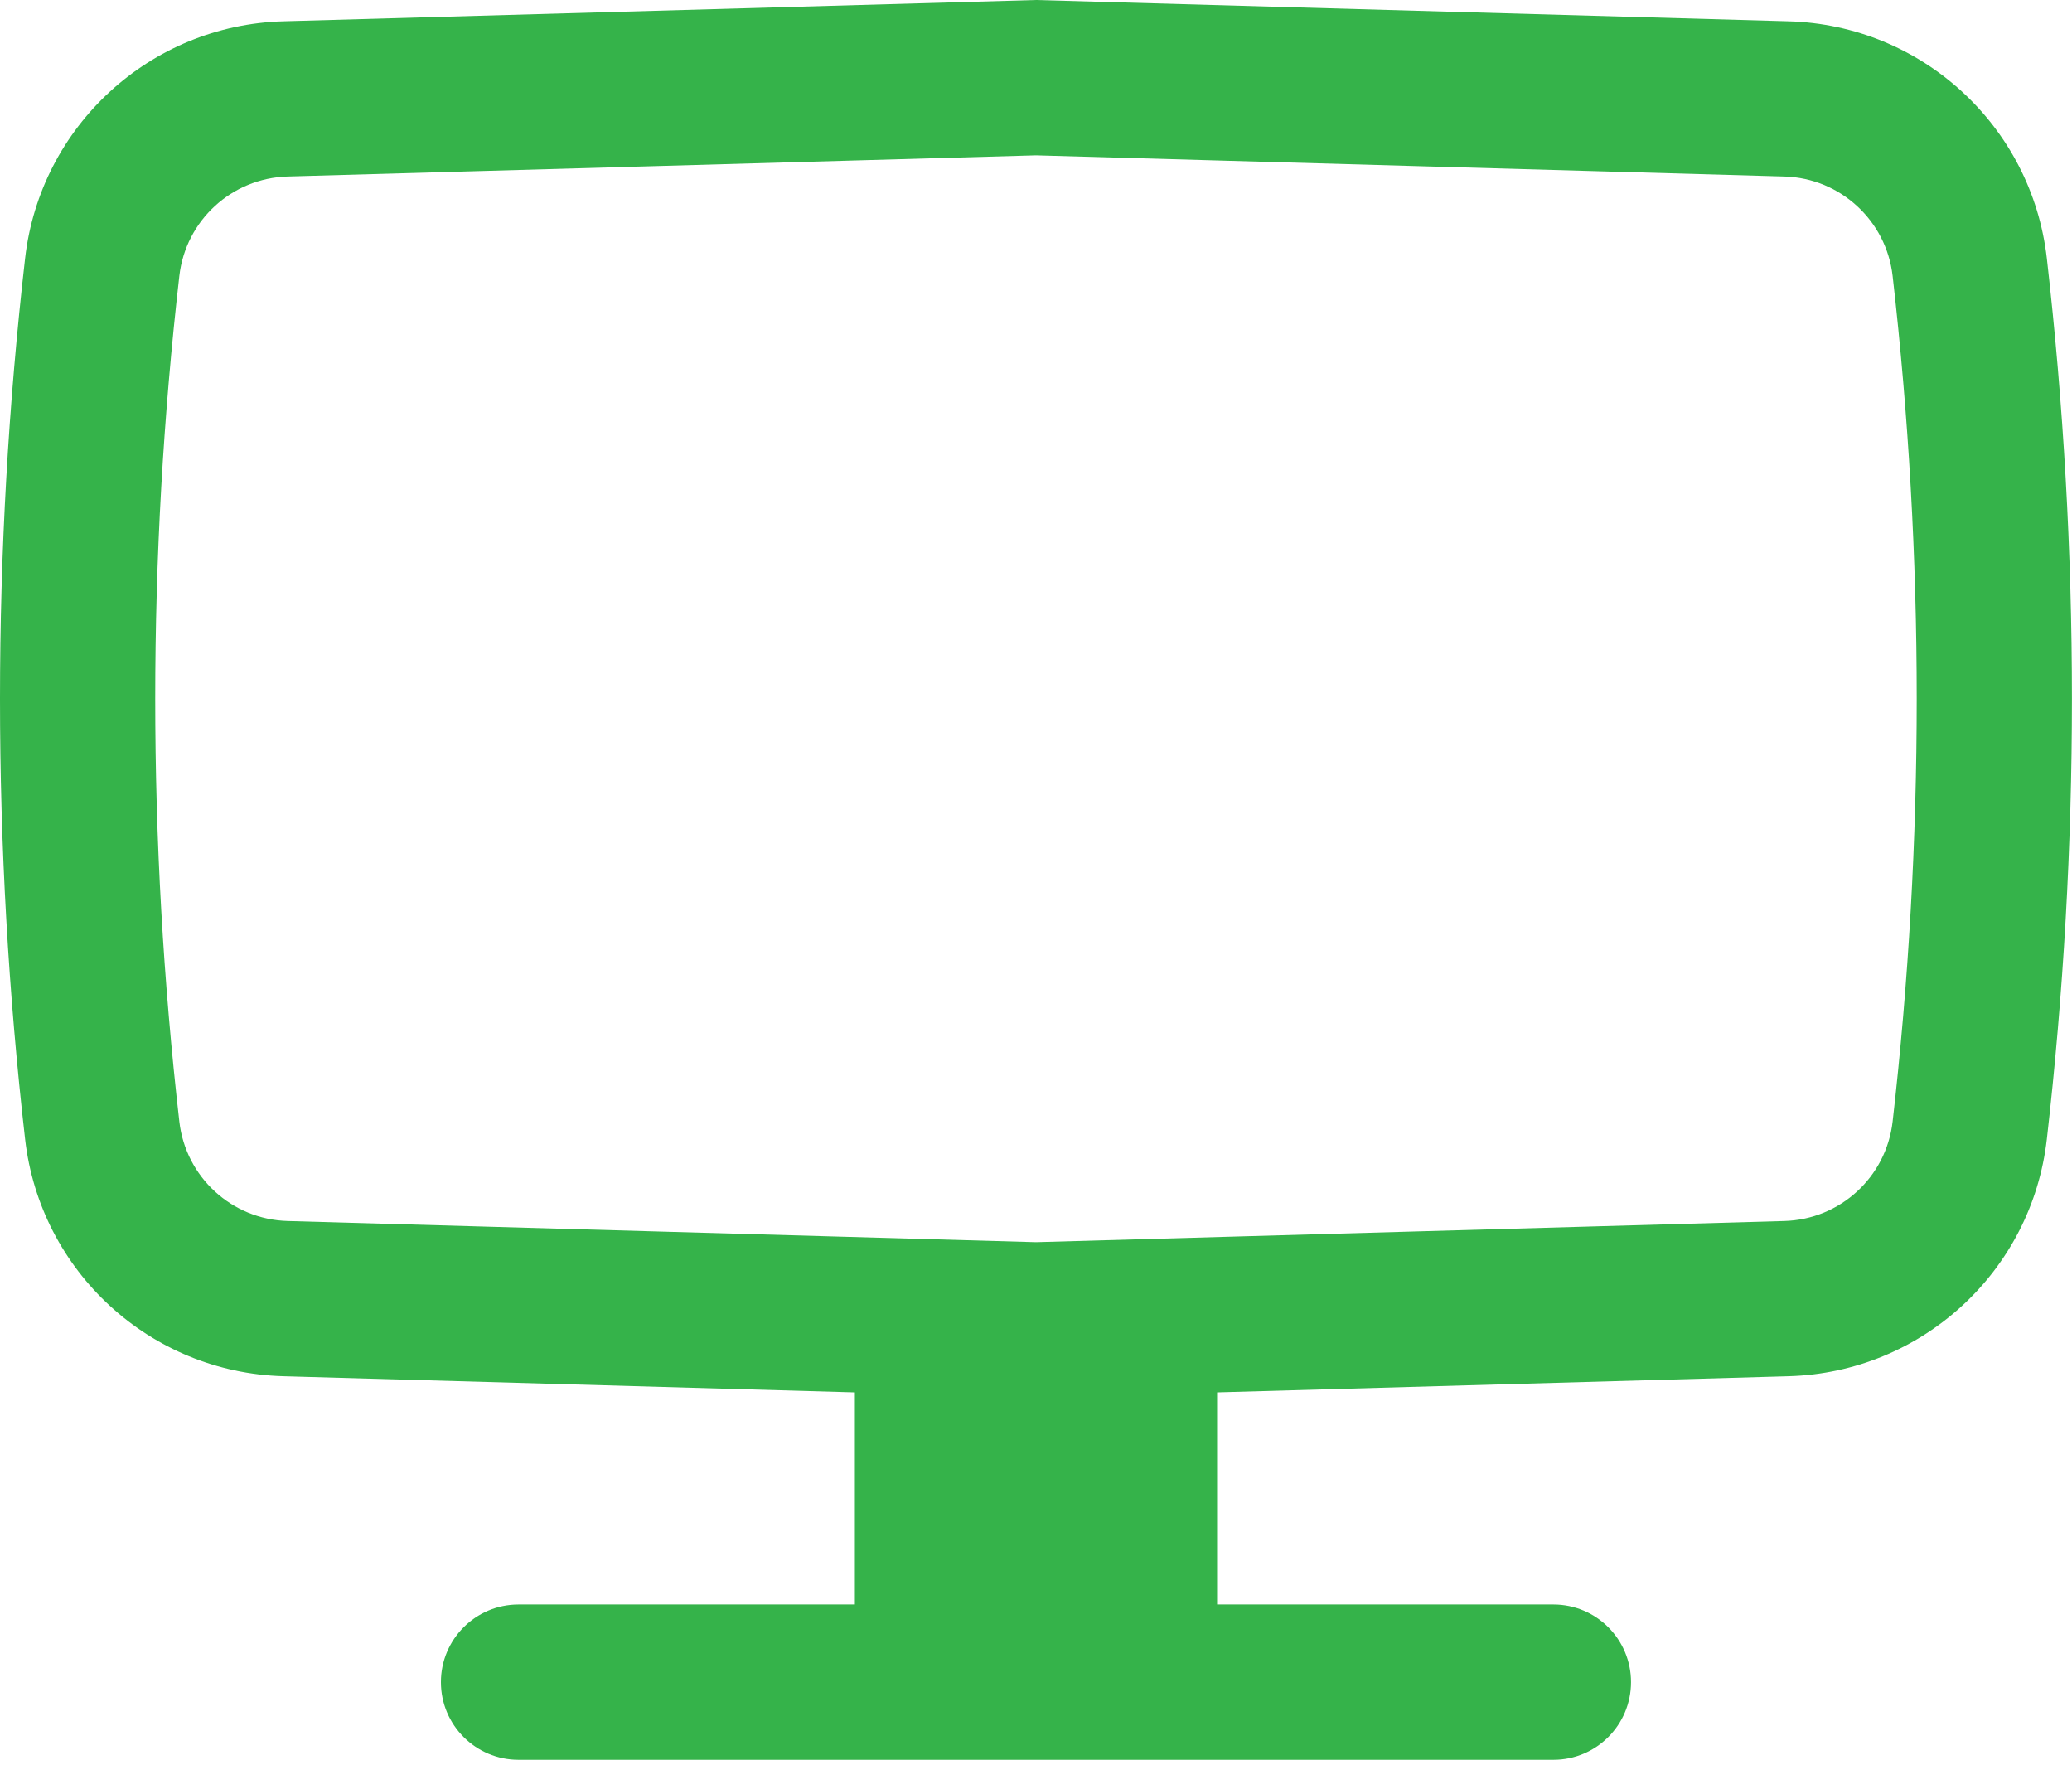 <?xml version="1.0" encoding="UTF-8"?> <svg xmlns="http://www.w3.org/2000/svg" width="101" height="86" viewBox="0 0 101 86" fill="none"> <path fill-rule="evenodd" clip-rule="evenodd" d="M50.499 0L87.19 1.037C93.674 1.221 99.036 6.142 99.773 12.586C101.405 26.85 101.405 41.254 99.773 55.517C99.036 61.961 93.674 66.883 87.19 67.066L59.327 67.854V78.191H75.721C77.811 78.191 79.504 79.885 79.504 81.974C79.504 84.064 77.811 85.758 75.721 85.758H25.276C23.187 85.758 21.493 84.064 21.493 81.974C21.493 79.885 23.187 78.191 25.276 78.191H41.671V67.854L13.807 67.066C7.324 66.883 1.961 61.961 1.224 55.517C-0.408 41.254 -0.408 26.85 1.224 12.586C1.961 6.142 7.324 1.221 13.807 1.037L50.499 0ZM50.499 7.57L14.021 8.601C11.301 8.678 9.051 10.743 8.742 13.446C7.175 27.139 7.175 40.965 8.742 54.657C9.051 57.361 11.301 59.425 14.021 59.502L50.499 60.534L86.977 59.502C89.697 59.425 91.946 57.361 92.256 54.657C93.822 40.965 93.822 27.139 92.256 13.446C91.946 10.743 89.697 8.678 86.977 8.601L50.499 7.57Z" fill="#35B34A"></path> </svg> 